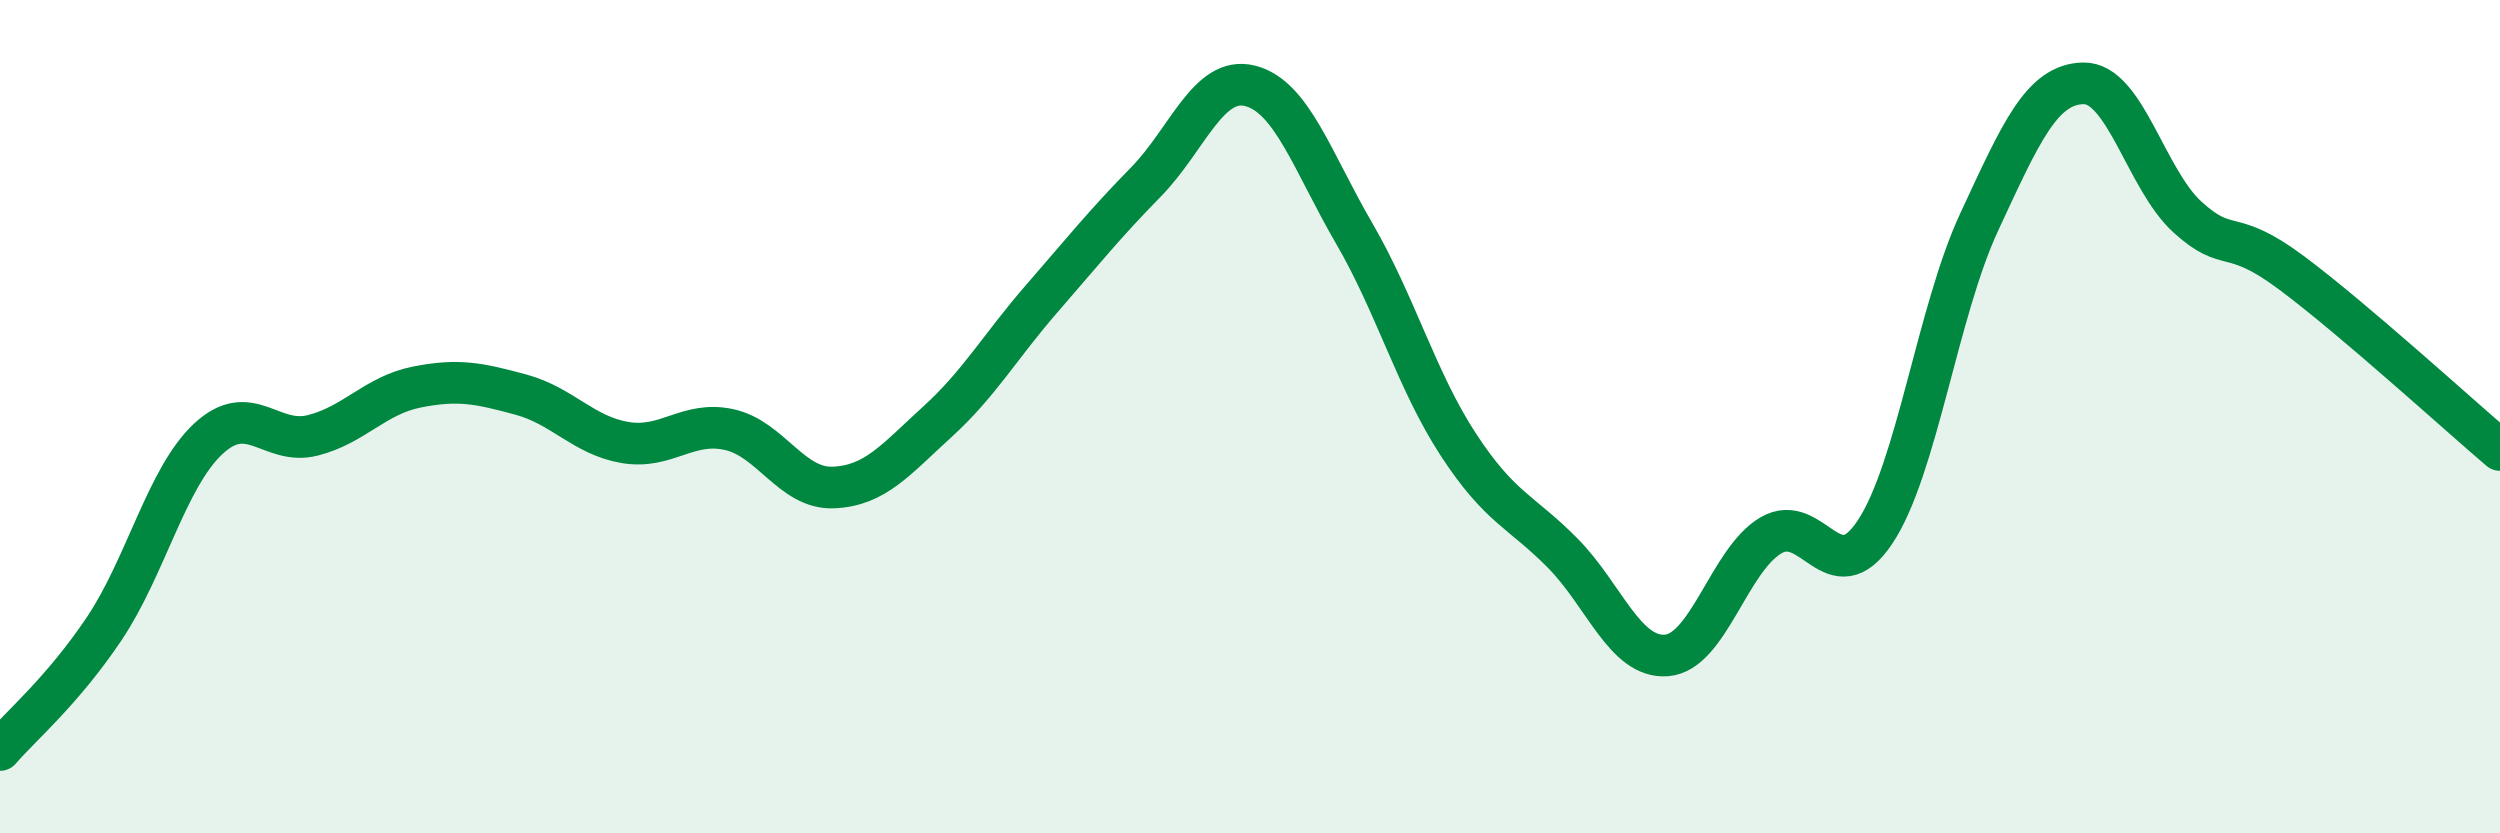 
    <svg width="60" height="20" viewBox="0 0 60 20" xmlns="http://www.w3.org/2000/svg">
      <path
        d="M 0,18 C 0.5,17.42 1.5,16.58 2.5,15.09 C 3.5,13.6 4,11.46 5,10.53 C 6,9.6 6.5,10.7 7.5,10.45 C 8.5,10.2 9,9.49 10,9.29 C 11,9.09 11.5,9.2 12.5,9.47 C 13.5,9.74 14,10.45 15,10.62 C 16,10.79 16.5,10.09 17.5,10.31 C 18.5,10.53 19,11.74 20,11.7 C 21,11.66 21.5,11.03 22.5,10.12 C 23.5,9.21 24,8.32 25,7.17 C 26,6.02 26.5,5.39 27.5,4.37 C 28.5,3.35 29,1.81 30,2.06 C 31,2.31 31.5,3.88 32.5,5.6 C 33.5,7.32 34,9.14 35,10.67 C 36,12.2 36.5,12.26 37.5,13.27 C 38.5,14.28 39,15.81 40,15.73 C 41,15.65 41.5,13.44 42.5,12.85 C 43.5,12.26 44,14.27 45,12.77 C 46,11.27 46.5,7.48 47.5,5.33 C 48.5,3.18 49,2.02 50,2 C 51,1.98 51.5,4.3 52.5,5.21 C 53.5,6.12 53.5,5.43 55,6.55 C 56.5,7.67 59,9.95 60,10.8L60 20L0 20Z"
        fill="#008740"
        opacity="0.1"
        stroke-linecap="round"
        stroke-linejoin="round"
      />
      <path
        d="M 0,18 C 0.5,17.42 1.5,16.58 2.5,15.09 C 3.5,13.6 4,11.46 5,10.53 C 6,9.6 6.5,10.7 7.5,10.45 C 8.5,10.2 9,9.49 10,9.29 C 11,9.09 11.5,9.2 12.5,9.47 C 13.5,9.74 14,10.45 15,10.62 C 16,10.79 16.5,10.09 17.5,10.31 C 18.5,10.53 19,11.74 20,11.7 C 21,11.66 21.5,11.03 22.5,10.12 C 23.5,9.21 24,8.32 25,7.17 C 26,6.02 26.5,5.39 27.5,4.37 C 28.5,3.35 29,1.81 30,2.06 C 31,2.31 31.5,3.88 32.5,5.6 C 33.5,7.32 34,9.14 35,10.67 C 36,12.2 36.5,12.26 37.5,13.27 C 38.5,14.28 39,15.81 40,15.73 C 41,15.65 41.5,13.44 42.5,12.85 C 43.5,12.26 44,14.27 45,12.77 C 46,11.27 46.5,7.48 47.5,5.33 C 48.5,3.18 49,2.02 50,2 C 51,1.98 51.5,4.3 52.5,5.21 C 53.5,6.12 53.5,5.43 55,6.55 C 56.5,7.67 59,9.95 60,10.8"
        stroke="#008740"
        stroke-width="1"
        fill="none"
        stroke-linecap="round"
        stroke-linejoin="round"
      />
    </svg>
  